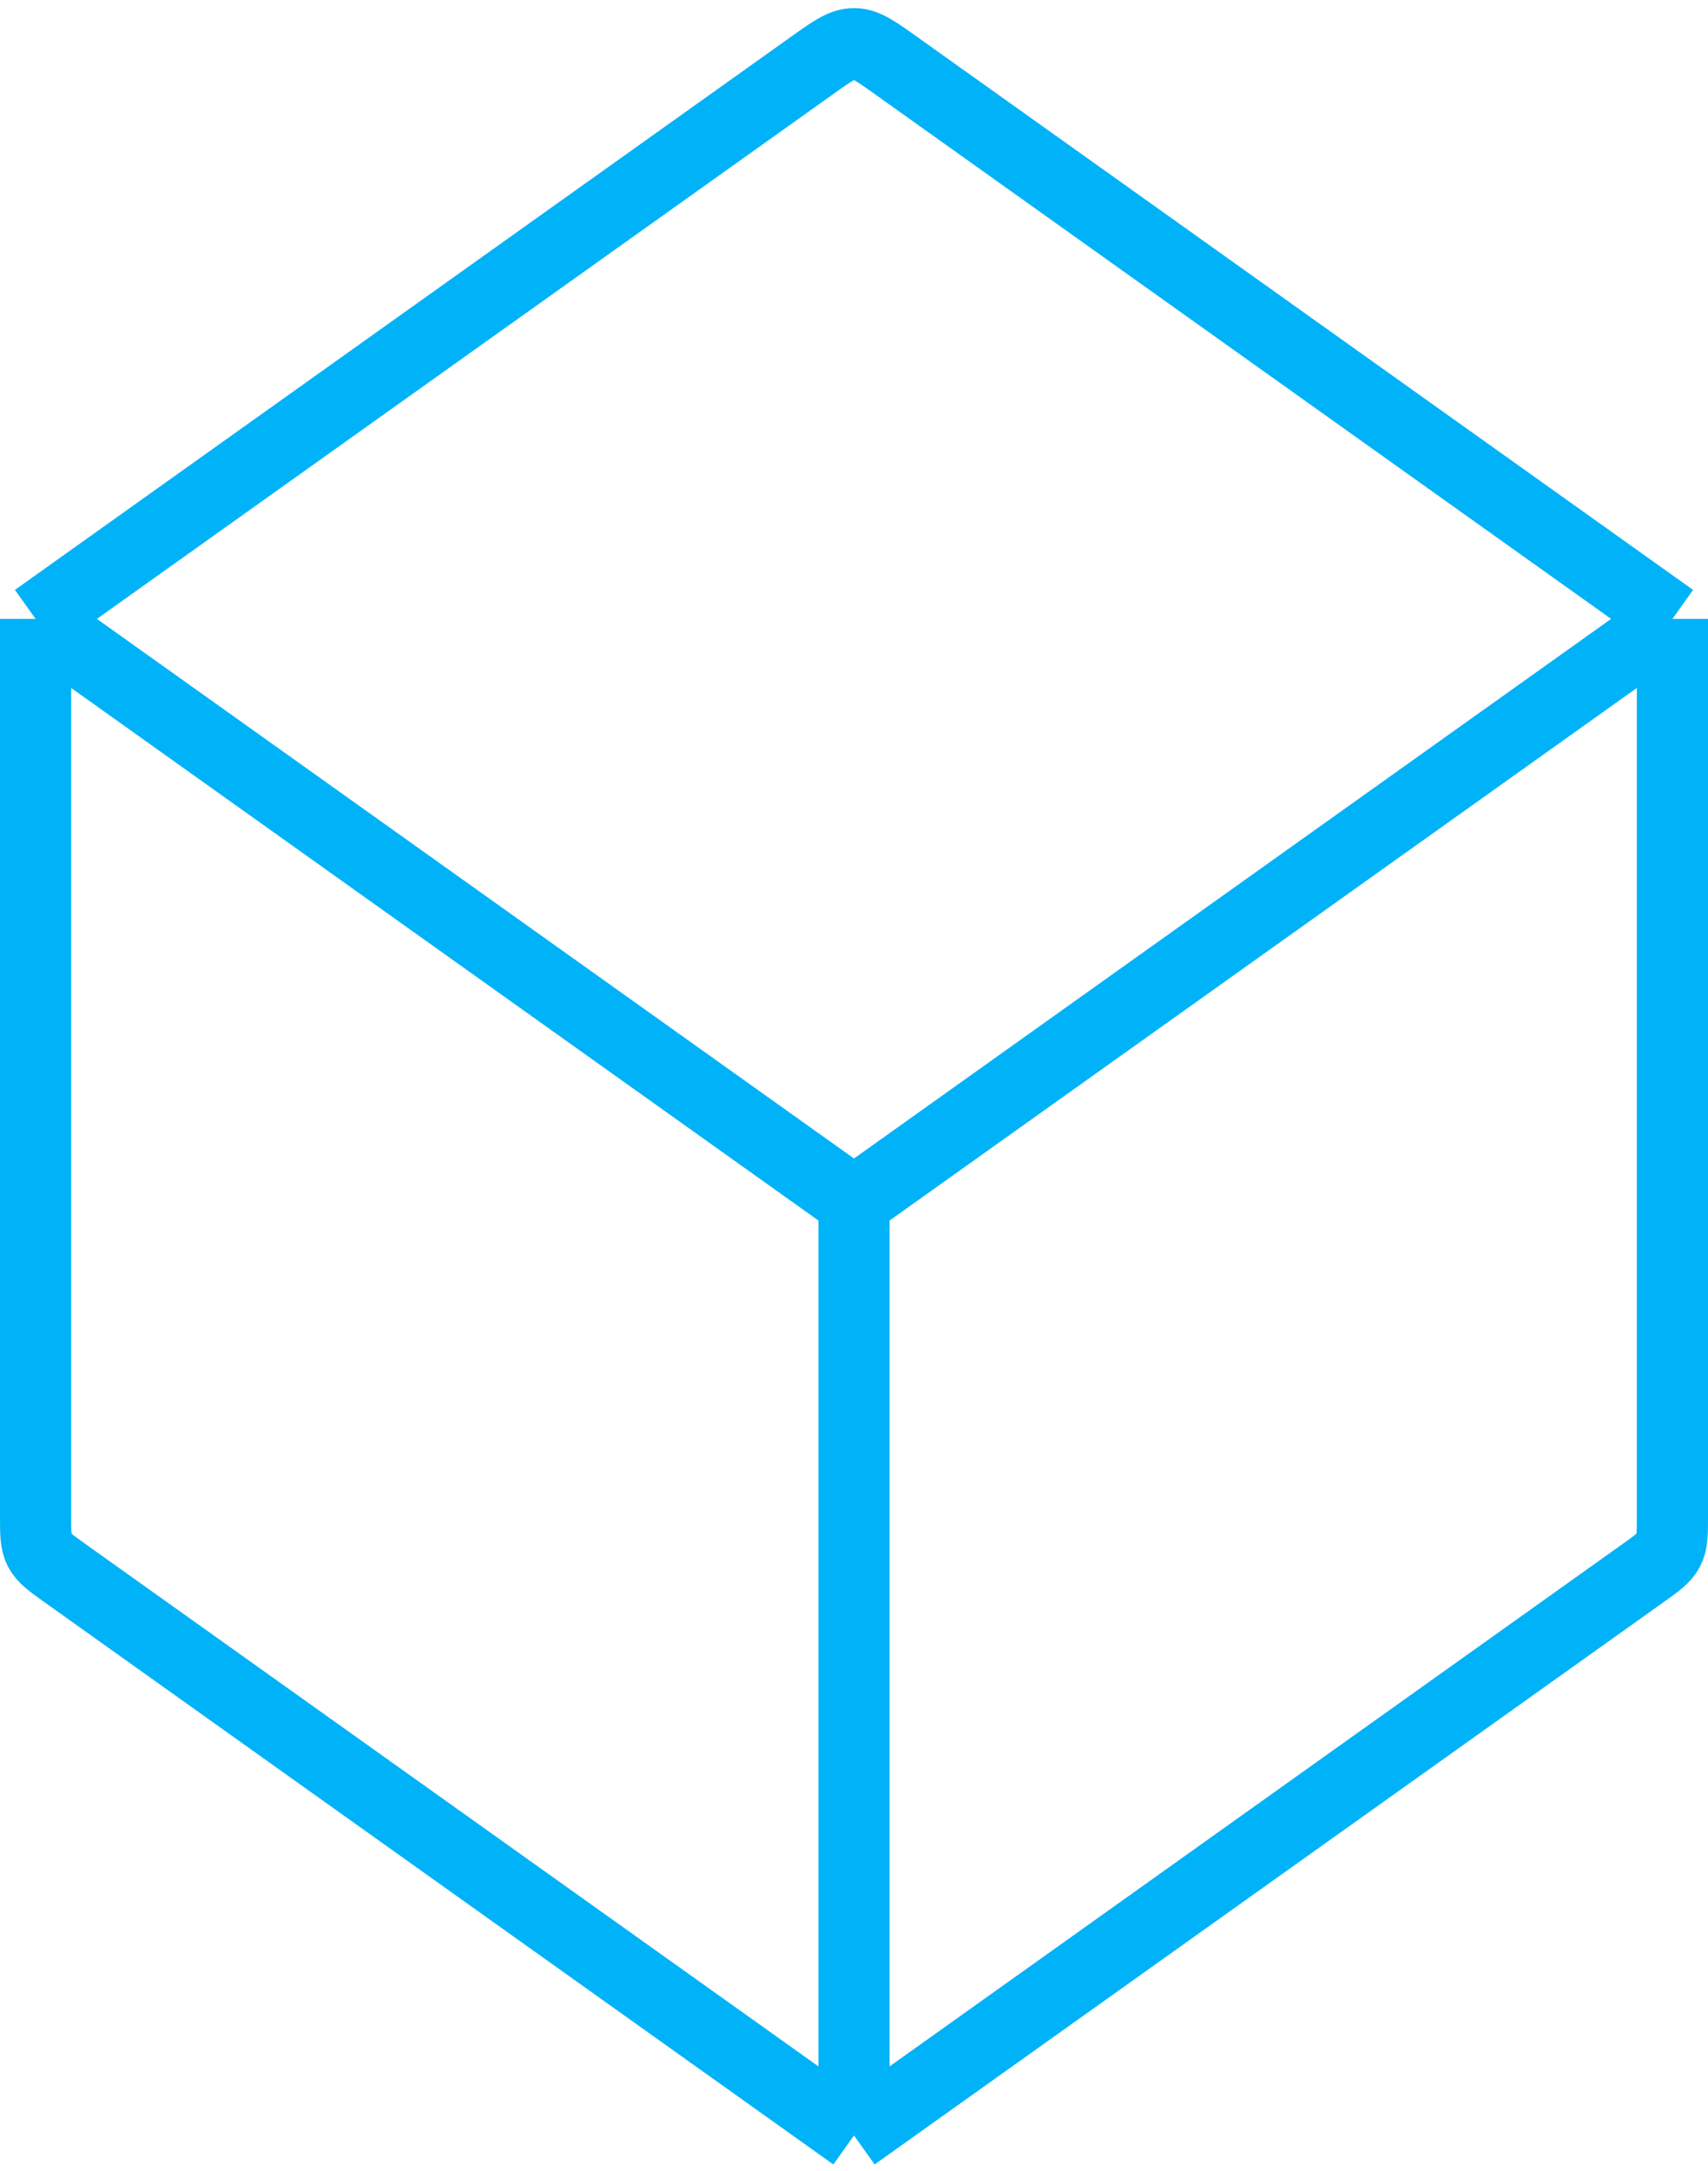 <svg width="48" height="61" viewBox="0 0 48 61" fill="none" xmlns="http://www.w3.org/2000/svg">
<path d="M24 60V33.778M24 60L1.839 44.209C1.428 43.916 1.222 43.769 1.111 43.554C1 43.338 1 43.086 1 42.58V17.389M24 60L46.161 44.209C46.572 43.916 46.778 43.769 46.889 43.554C47 43.338 47 43.086 47 42.58V17.389M24 33.778L1 17.389M24 33.778L47 17.389M1 17.389L22.839 1.827C23.4 1.428 23.68 1.228 24 1.228C24.32 1.228 24.6 1.428 25.161 1.827L47 17.389" stroke="#00B2F8" stroke-width="2" stroke-linejoin="round"/>
</svg>
